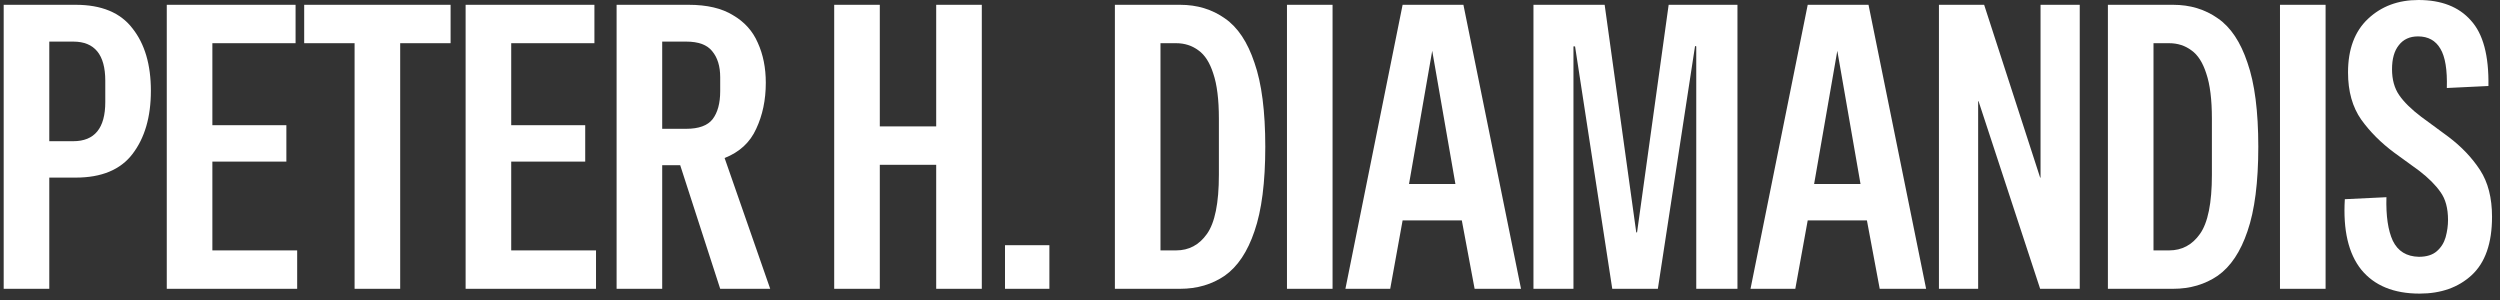 <svg width="175" height="21" viewBox="0 0 175 21" fill="none" xmlns="http://www.w3.org/2000/svg">
<rect x="0" y="0" width="175" height="21" fill="#333333" stroke="none"/>
<path d="M0.258 20.216V0.336H5.298C7.108 0.336 8.434 0.887 9.274 1.988C10.133 3.071 10.562 4.527 10.562 6.356C10.562 8.185 10.133 9.66 9.274 10.78C8.434 11.881 7.108 12.432 5.298 12.432H3.45V20.216H0.258ZM5.13 2.912H3.45V9.884H5.13C6.623 9.884 7.37 8.969 7.37 7.14V5.656C7.37 3.827 6.623 2.912 5.13 2.912Z" fill="white"/>
<path d="M11.674 20.216V0.336H20.69V3.024H14.866V8.764H20.046V11.312H14.866V17.528H20.802V20.216H11.674Z" fill="white"/>
<path d="M24.821 20.216V3.024H21.293V0.336H31.541V3.024H28.013V20.216H24.821Z" fill="white"/>
<path d="M32.593 20.216V0.336H41.609V3.024H35.785V8.764H40.965V11.312H35.785V17.528H41.721V20.216H32.593Z" fill="white"/>
<path d="M43.162 20.216V0.336H48.202C49.49 0.336 50.526 0.579 51.31 1.064C52.113 1.531 52.692 2.175 53.046 2.996C53.42 3.817 53.606 4.751 53.606 5.796C53.606 6.991 53.382 8.064 52.934 9.016C52.505 9.968 51.768 10.649 50.722 11.06L53.914 20.216H50.414L47.614 11.564H46.354V20.216H43.162ZM48.034 2.912H46.354V9.016H48.034C48.912 9.016 49.528 8.792 49.882 8.344C50.237 7.877 50.414 7.224 50.414 6.384V5.404C50.414 4.639 50.228 4.032 49.854 3.584C49.5 3.136 48.893 2.912 48.034 2.912Z" fill="white"/>
<path d="M58.394 20.216V0.336H61.586V8.848H65.534V0.336H68.726V20.216H65.534V11.536H61.586V20.216H58.394Z" fill="white"/>
<path d="M70.35 20.216V17.164H73.457V20.216H70.35Z" fill="white"/>
<path d="M78.042 20.216V0.336H82.606C83.801 0.336 84.846 0.653 85.742 1.288C86.638 1.904 87.329 2.94 87.814 4.396C88.318 5.833 88.57 7.793 88.57 10.276C88.57 12.759 88.318 14.728 87.814 16.184C87.329 17.621 86.638 18.657 85.742 19.292C84.846 19.908 83.801 20.216 82.606 20.216H78.042ZM81.234 17.528H82.326C83.222 17.528 83.941 17.145 84.482 16.38C85.042 15.596 85.322 14.215 85.322 12.236V8.316C85.322 6.972 85.191 5.917 84.93 5.152C84.687 4.387 84.342 3.845 83.894 3.528C83.446 3.192 82.923 3.024 82.326 3.024H81.234V17.528Z" fill="white"/>
<path d="M90.088 20.216V0.336H93.279V20.216H90.088Z" fill="white"/>
<path d="M94.179 20.216L98.183 0.336H102.439L106.471 20.216H103.223L102.327 15.428H98.183L97.315 20.216H94.179ZM98.631 12.88H101.879L100.255 3.556L98.631 12.88Z" fill="white"/>
<path d="M107.342 20.216V0.336H112.326L114.538 16.268H114.594L116.806 0.336H121.622V20.216H118.738V3.248L118.654 3.22L116.05 20.216H112.858L110.254 3.248H110.142V20.216H107.342Z" fill="white"/>
<path d="M122.536 20.216L126.54 0.336H130.796L134.828 20.216H131.58L130.684 15.428H126.54L125.672 20.216H122.536ZM126.988 12.88H130.236L128.612 3.556L126.988 12.88Z" fill="white"/>
<path d="M135.726 20.216V0.336H138.89L142.81 12.432H142.838V0.336H145.582V20.216H142.81L138.498 7.084H138.47V20.216H135.726Z" fill="white"/>
<path d="M147.553 20.216V0.336H152.117C153.312 0.336 154.357 0.653 155.253 1.288C156.149 1.904 156.84 2.94 157.325 4.396C157.829 5.833 158.081 7.793 158.081 10.276C158.081 12.759 157.829 14.728 157.325 16.184C156.84 17.621 156.149 18.657 155.253 19.292C154.357 19.908 153.312 20.216 152.117 20.216H147.553ZM150.745 17.528H151.837C152.733 17.528 153.452 17.145 153.993 16.38C154.553 15.596 154.833 14.215 154.833 12.236V8.316C154.833 6.972 154.702 5.917 154.441 5.152C154.198 4.387 153.853 3.845 153.405 3.528C152.957 3.192 152.434 3.024 151.837 3.024H150.745V17.528Z" fill="white"/>
<path d="M159.599 20.216V0.336H162.791V20.216H159.599Z" fill="white"/>
<path d="M169.374 20.552C167.563 20.552 166.201 19.992 165.286 18.872C164.39 17.752 164.007 16.109 164.138 13.944L167.05 13.804C167.013 15.111 167.162 16.128 167.498 16.856C167.853 17.584 168.459 17.957 169.318 17.976C169.859 17.976 170.279 17.845 170.578 17.584C170.877 17.323 171.082 16.996 171.194 16.604C171.306 16.193 171.362 15.792 171.362 15.4C171.362 14.579 171.185 13.925 170.83 13.44C170.494 12.955 169.999 12.46 169.346 11.956L167.61 10.696C166.677 10.005 165.902 9.231 165.286 8.372C164.67 7.495 164.362 6.393 164.362 5.068C164.362 3.444 164.829 2.193 165.762 1.316C166.695 0.439 167.871 0 169.29 0C170.895 0 172.118 0.476 172.958 1.428C173.817 2.361 174.227 3.892 174.19 6.02L171.278 6.16C171.315 4.891 171.166 3.976 170.83 3.416C170.494 2.837 169.971 2.548 169.262 2.548C168.683 2.548 168.235 2.753 167.918 3.164C167.601 3.556 167.442 4.116 167.442 4.844C167.442 5.572 167.61 6.179 167.946 6.664C168.282 7.149 168.795 7.653 169.486 8.176L171.39 9.576C172.305 10.267 173.042 11.041 173.602 11.9C174.162 12.759 174.442 13.851 174.442 15.176C174.442 17.024 173.966 18.387 173.014 19.264C172.081 20.123 170.867 20.552 169.374 20.552Z" fill="white"/>
</svg>
